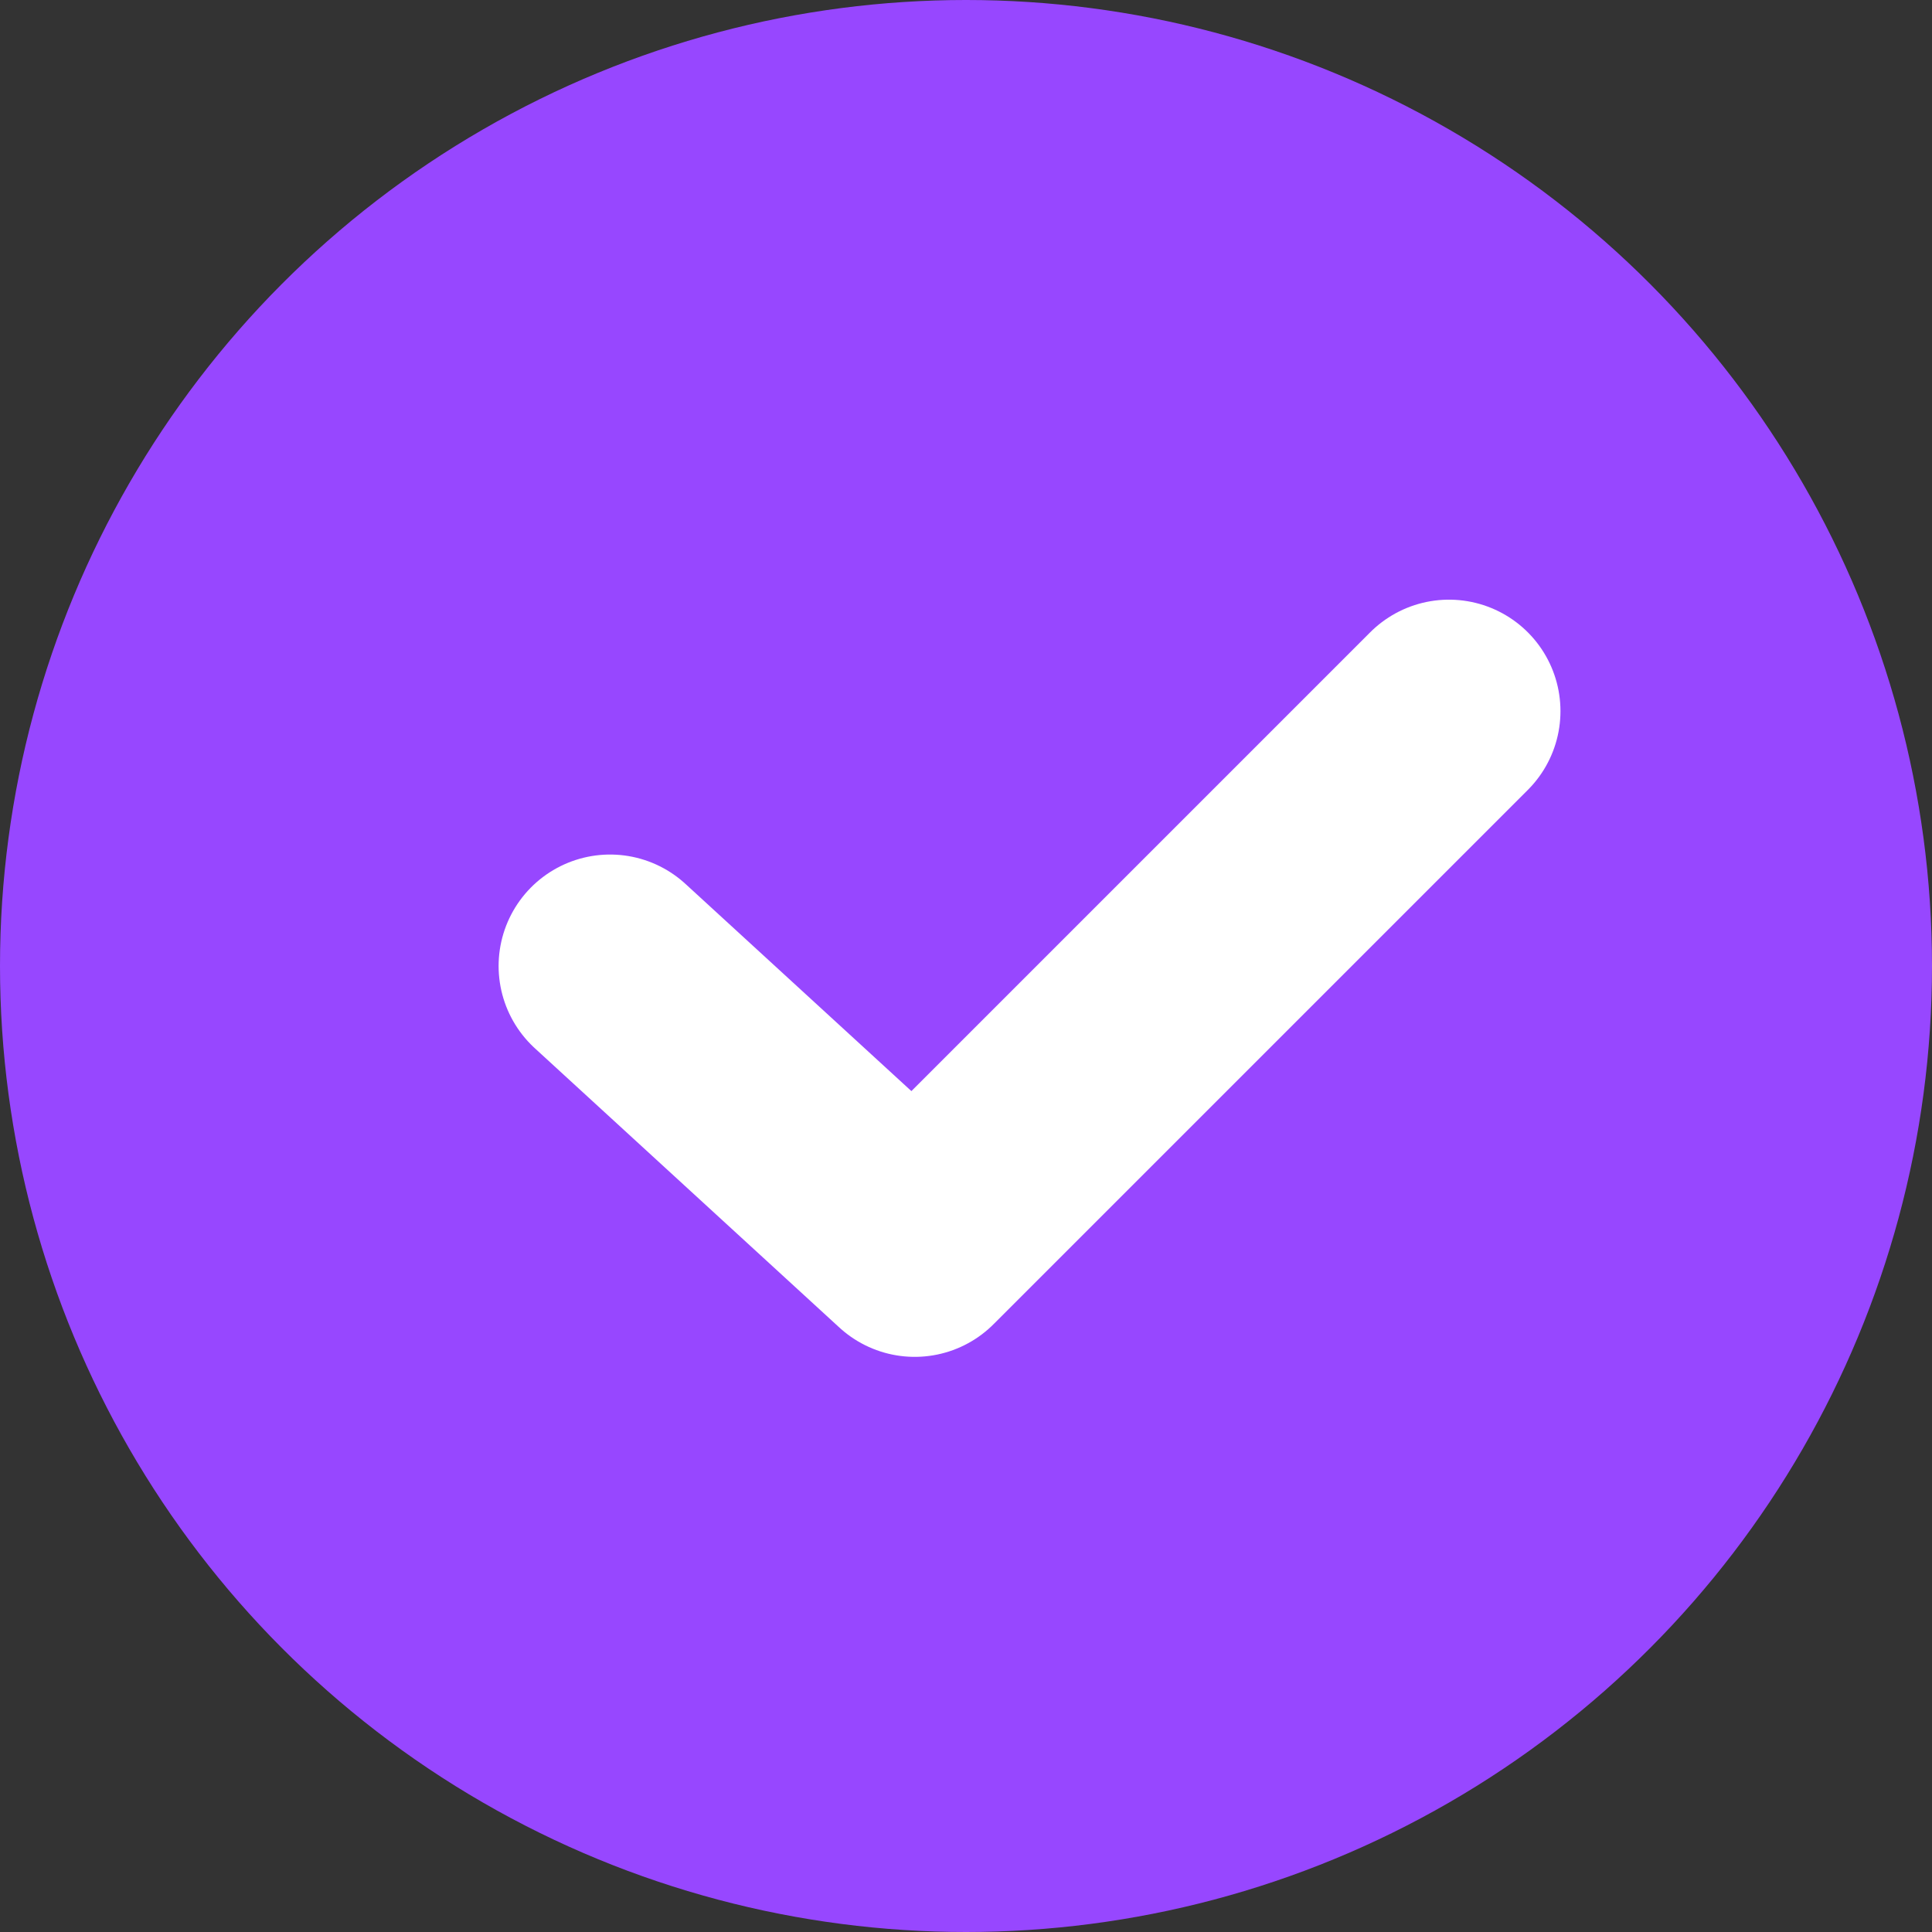 <svg xmlns="http://www.w3.org/2000/svg" width="26" height="26" fill="none"><rect width="100%" height="100%" fill="#333333" stroke="none"/><circle cx="13" cy="13" r="13" fill="#9747FF"/><path stroke="#FFF" stroke-linecap="round" stroke-linejoin="round" stroke-width="3" d="m8.21 13 4.1 3.76 7.19-7.19"/></svg>